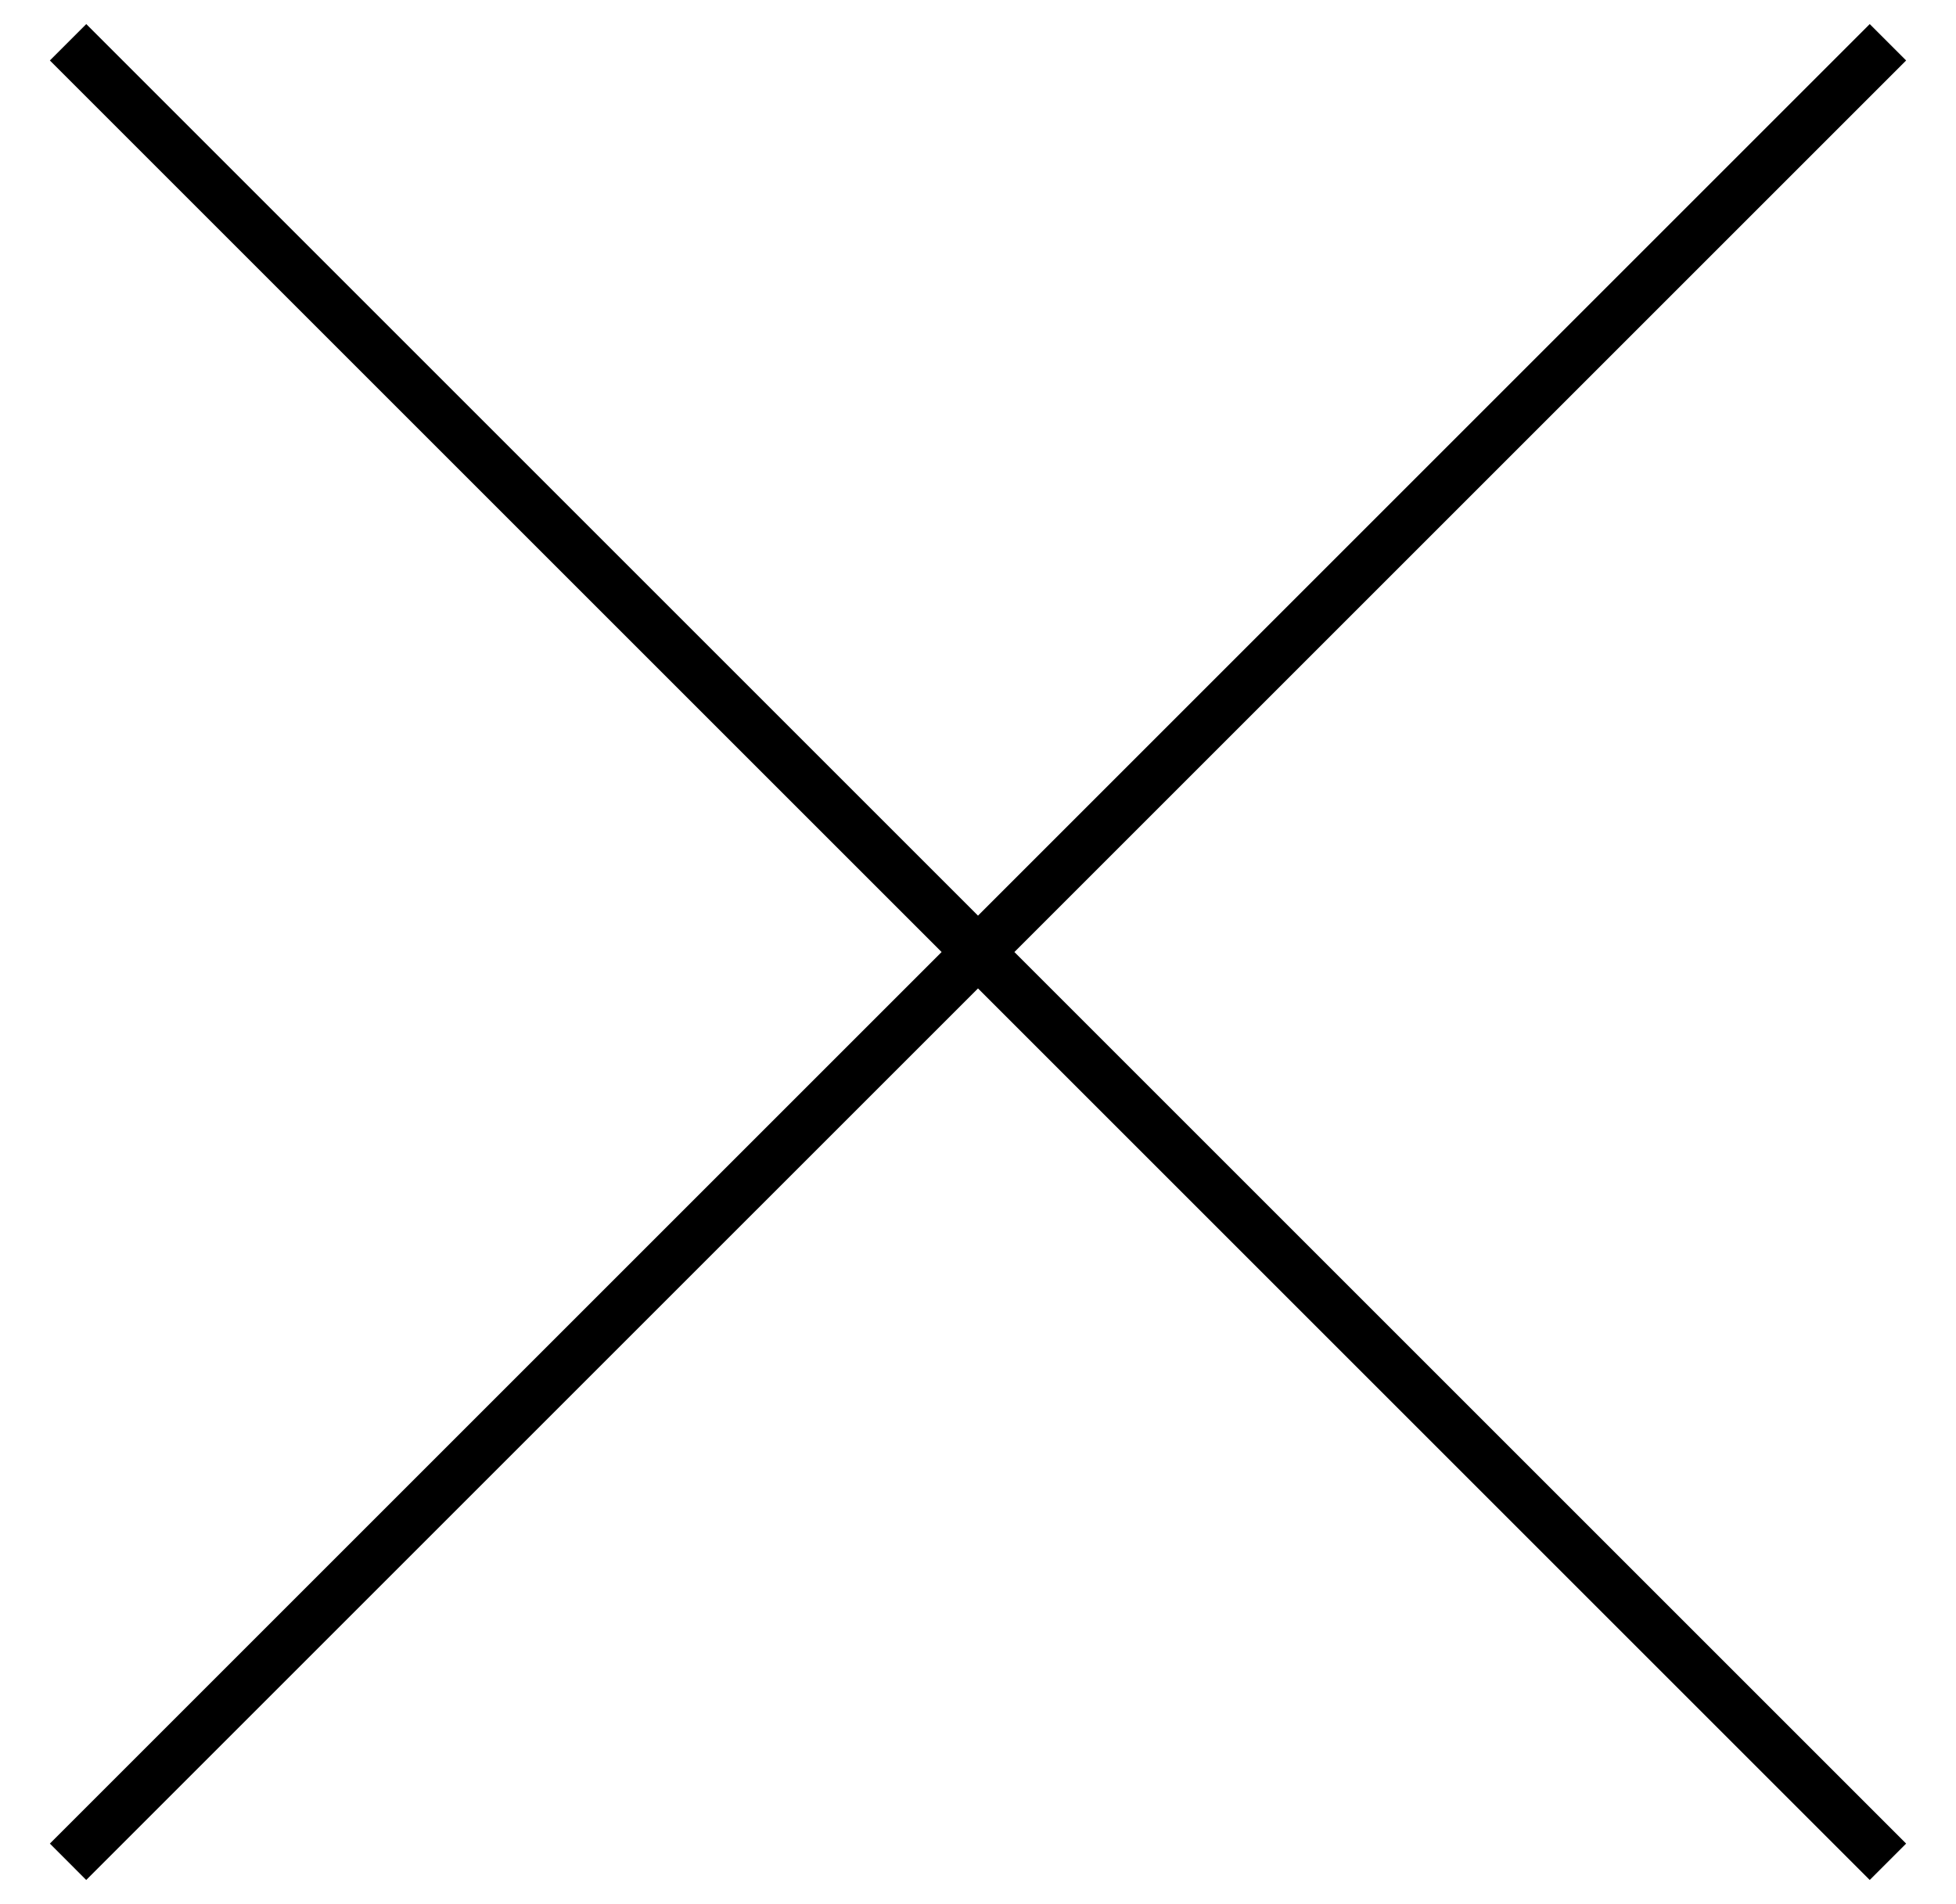 <svg 
 xmlns="http://www.w3.org/2000/svg"
 xmlns:xlink="http://www.w3.org/1999/xlink"
 width="38px" height="37px">
<path fill-rule="evenodd"  fill="rgb(0,0,0)"
 d="M37.031,35.823 L36.324,36.530 L19.000,19.206 L1.675,36.530 L0.969,35.823 L18.293,18.499 L0.969,1.175 L1.676,0.468 L19.000,17.792 L36.324,0.468 L37.031,1.175 L19.707,18.499 L37.031,35.823 Z"/>
</svg>